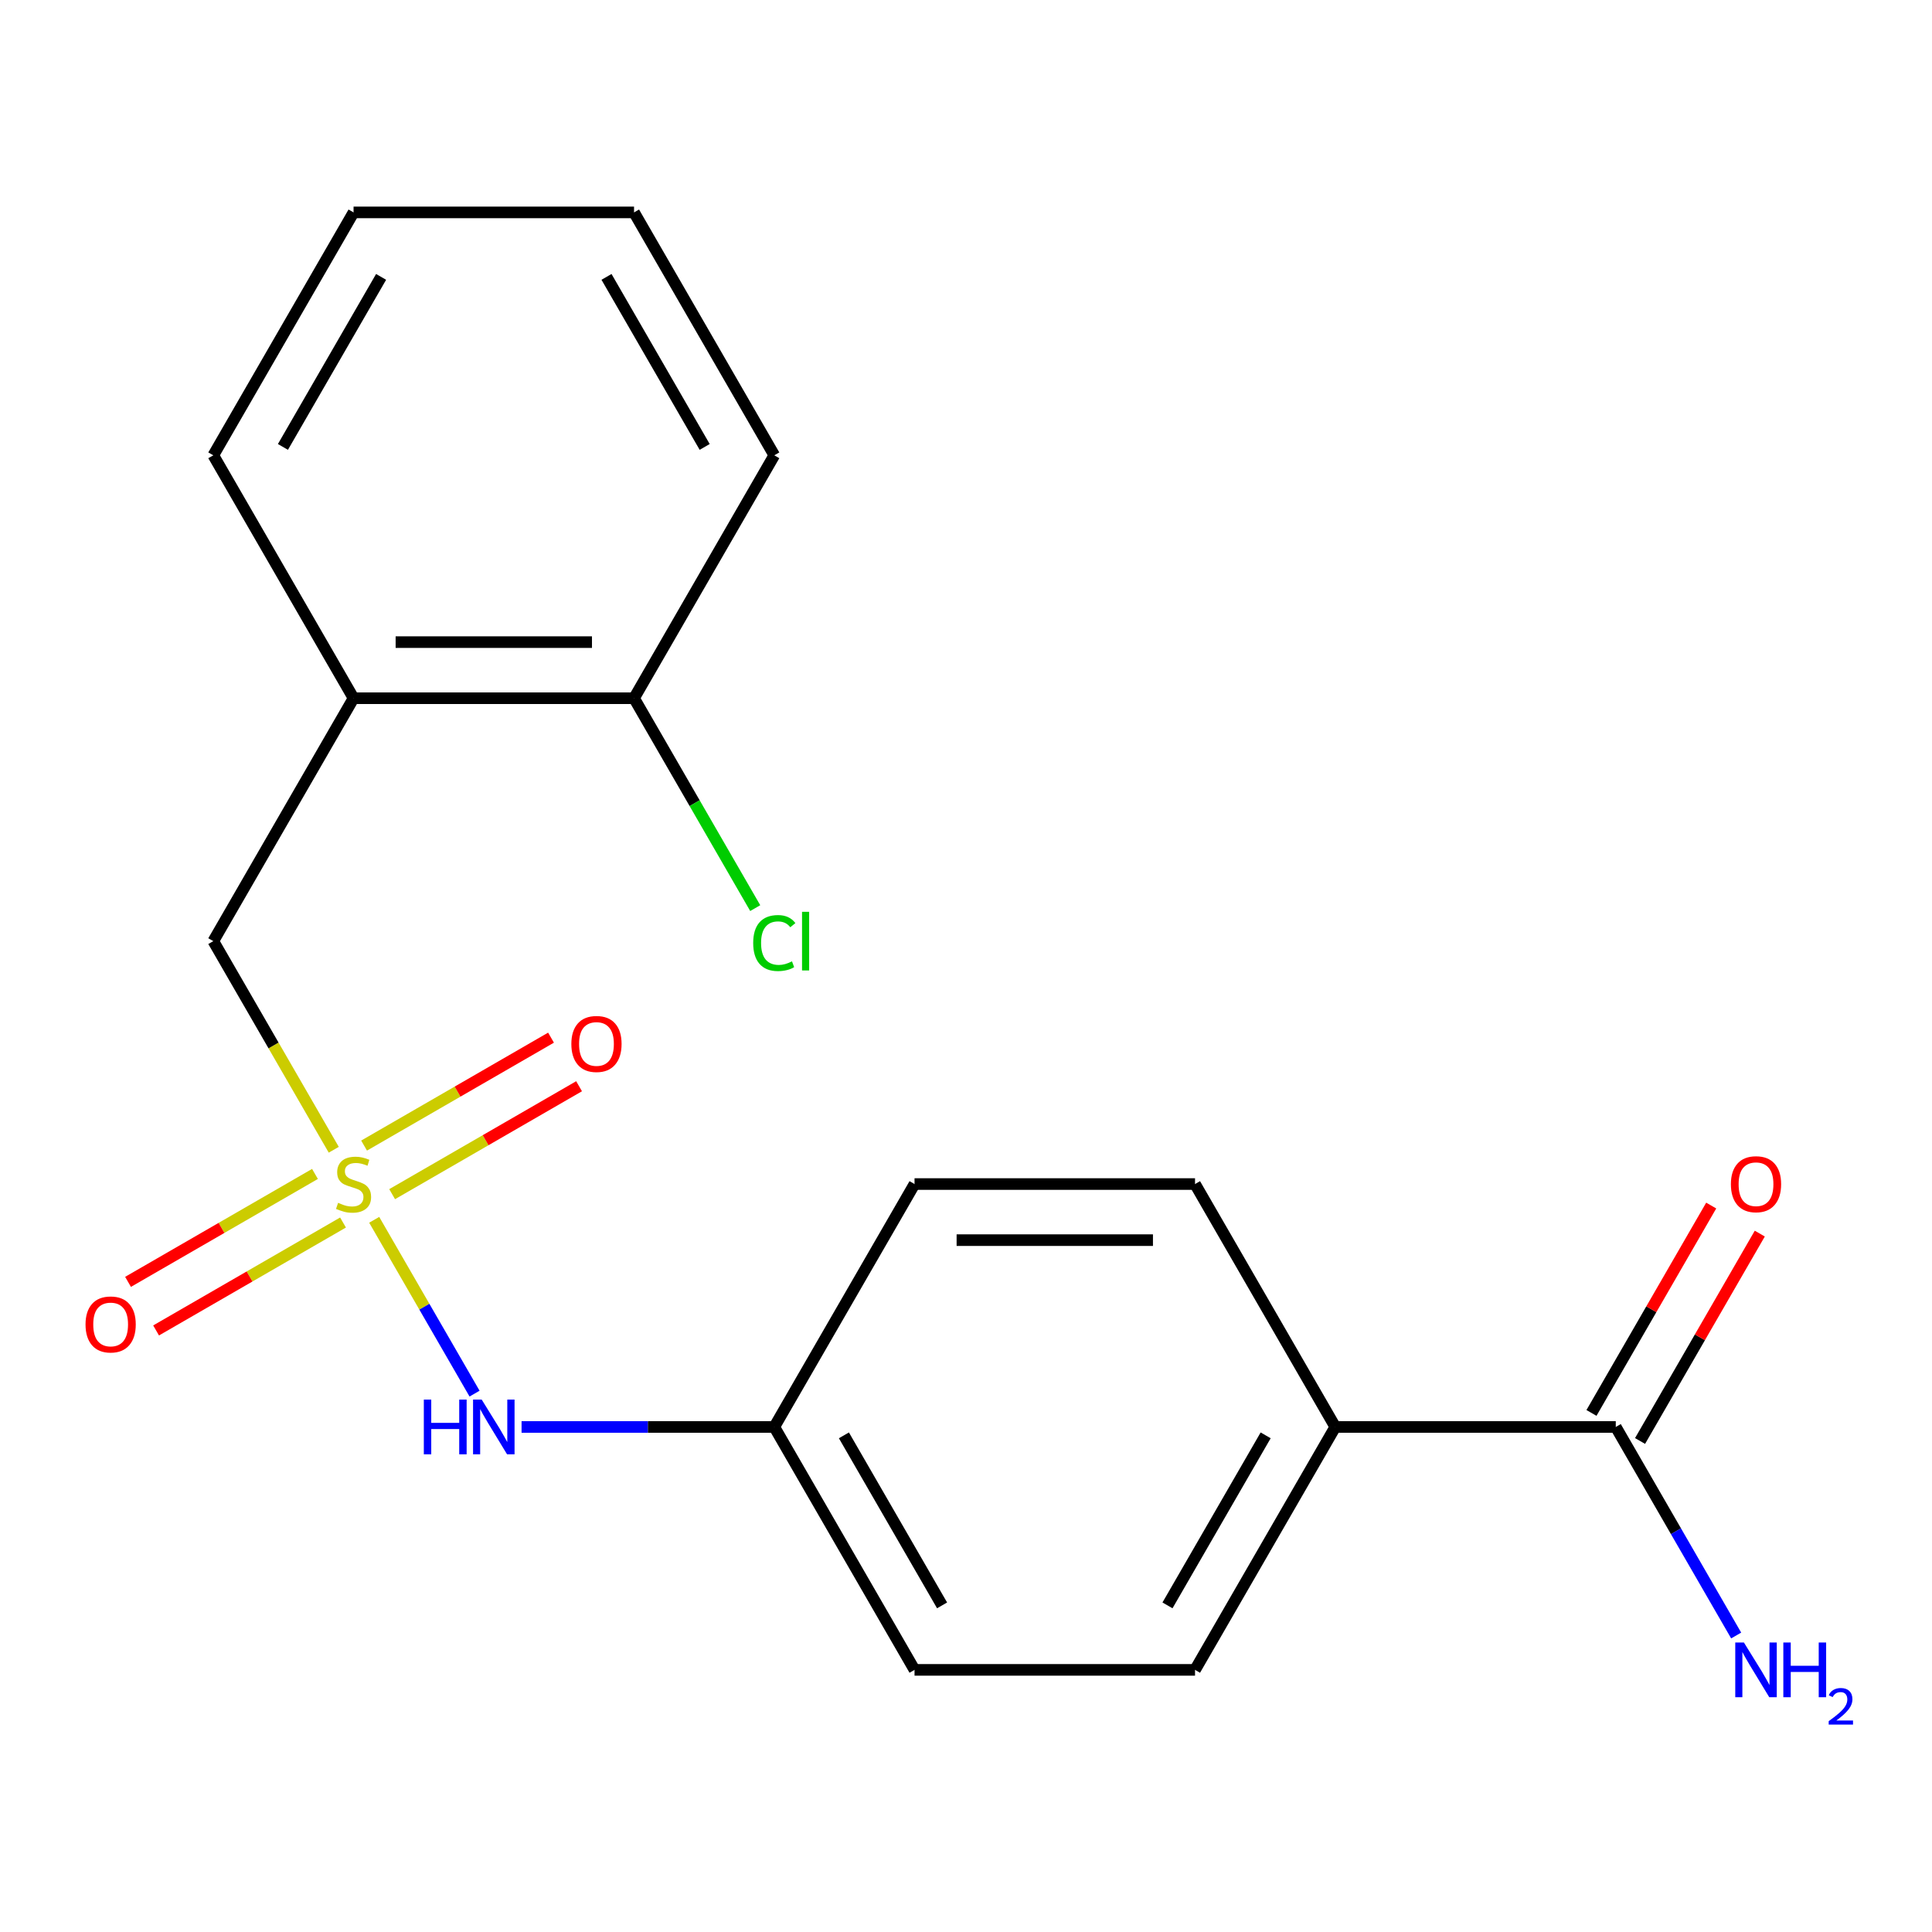 <?xml version='1.0' encoding='iso-8859-1'?>
<svg version='1.1' baseProfile='full'
              xmlns='http://www.w3.org/2000/svg'
                      xmlns:rdkit='http://www.rdkit.org/xml'
                      xmlns:xlink='http://www.w3.org/1999/xlink'
                  xml:space='preserve'
width='1000px' height='1000px' viewBox='0 0 1000 1000'>
<!-- END OF HEADER -->
<rect style='opacity:1.0;fill:#FFFFFF;stroke:none' width='1000' height='1000' x='0' y='0'> </rect>
<path class='bond-0' d='M 172.753,595.112 L 141.582,541.121' style='fill:none;fill-rule:evenodd;stroke:#CCCC00;stroke-width:6px;stroke-linecap:butt;stroke-linejoin:miter;stroke-opacity:1' />
<path class='bond-0' d='M 141.582,541.121 L 110.41,487.13' style='fill:none;fill-rule:evenodd;stroke:#000000;stroke-width:6px;stroke-linecap:butt;stroke-linejoin:miter;stroke-opacity:1' />
<path class='bond-1' d='M 193.687,631.371 L 219.658,676.354' style='fill:none;fill-rule:evenodd;stroke:#CCCC00;stroke-width:6px;stroke-linecap:butt;stroke-linejoin:miter;stroke-opacity:1' />
<path class='bond-1' d='M 219.658,676.354 L 245.629,721.337' style='fill:none;fill-rule:evenodd;stroke:#0000FF;stroke-width:6px;stroke-linecap:butt;stroke-linejoin:miter;stroke-opacity:1' />
<path class='bond-4' d='M 202.969,618.096 L 251.349,590.165' style='fill:none;fill-rule:evenodd;stroke:#CCCC00;stroke-width:6px;stroke-linecap:butt;stroke-linejoin:miter;stroke-opacity:1' />
<path class='bond-4' d='M 251.349,590.165 L 299.728,562.233' style='fill:none;fill-rule:evenodd;stroke:#FF0000;stroke-width:6px;stroke-linecap:butt;stroke-linejoin:miter;stroke-opacity:1' />
<path class='bond-4' d='M 188.451,592.95 L 236.831,565.018' style='fill:none;fill-rule:evenodd;stroke:#CCCC00;stroke-width:6px;stroke-linecap:butt;stroke-linejoin:miter;stroke-opacity:1' />
<path class='bond-4' d='M 236.831,565.018 L 285.21,537.087' style='fill:none;fill-rule:evenodd;stroke:#FF0000;stroke-width:6px;stroke-linecap:butt;stroke-linejoin:miter;stroke-opacity:1' />
<path class='bond-5' d='M 163.032,607.626 L 114.653,635.558' style='fill:none;fill-rule:evenodd;stroke:#CCCC00;stroke-width:6px;stroke-linecap:butt;stroke-linejoin:miter;stroke-opacity:1' />
<path class='bond-5' d='M 114.653,635.558 L 66.273,663.49' style='fill:none;fill-rule:evenodd;stroke:#FF0000;stroke-width:6px;stroke-linecap:butt;stroke-linejoin:miter;stroke-opacity:1' />
<path class='bond-5' d='M 177.55,632.772 L 129.171,660.704' style='fill:none;fill-rule:evenodd;stroke:#CCCC00;stroke-width:6px;stroke-linecap:butt;stroke-linejoin:miter;stroke-opacity:1' />
<path class='bond-5' d='M 129.171,660.704 L 80.792,688.636' style='fill:none;fill-rule:evenodd;stroke:#FF0000;stroke-width:6px;stroke-linecap:butt;stroke-linejoin:miter;stroke-opacity:1' />
<path class='bond-3' d='M 110.41,487.13 L 183.001,361.399' style='fill:none;fill-rule:evenodd;stroke:#000000;stroke-width:6px;stroke-linecap:butt;stroke-linejoin:miter;stroke-opacity:1' />
<path class='bond-11' d='M 269.961,738.592 L 335.367,738.592' style='fill:none;fill-rule:evenodd;stroke:#0000FF;stroke-width:6px;stroke-linecap:butt;stroke-linejoin:miter;stroke-opacity:1' />
<path class='bond-11' d='M 335.367,738.592 L 400.773,738.592' style='fill:none;fill-rule:evenodd;stroke:#000000;stroke-width:6px;stroke-linecap:butt;stroke-linejoin:miter;stroke-opacity:1' />
<path class='bond-2' d='M 836.318,738.592 L 691.136,738.592' style='fill:none;fill-rule:evenodd;stroke:#000000;stroke-width:6px;stroke-linecap:butt;stroke-linejoin:miter;stroke-opacity:1' />
<path class='bond-8' d='M 848.891,745.851 L 879.877,692.18' style='fill:none;fill-rule:evenodd;stroke:#000000;stroke-width:6px;stroke-linecap:butt;stroke-linejoin:miter;stroke-opacity:1' />
<path class='bond-8' d='M 879.877,692.18 L 910.864,638.51' style='fill:none;fill-rule:evenodd;stroke:#FF0000;stroke-width:6px;stroke-linecap:butt;stroke-linejoin:miter;stroke-opacity:1' />
<path class='bond-8' d='M 823.744,731.333 L 854.731,677.662' style='fill:none;fill-rule:evenodd;stroke:#000000;stroke-width:6px;stroke-linecap:butt;stroke-linejoin:miter;stroke-opacity:1' />
<path class='bond-8' d='M 854.731,677.662 L 885.718,623.992' style='fill:none;fill-rule:evenodd;stroke:#FF0000;stroke-width:6px;stroke-linecap:butt;stroke-linejoin:miter;stroke-opacity:1' />
<path class='bond-12' d='M 836.318,738.592 L 867.477,792.563' style='fill:none;fill-rule:evenodd;stroke:#000000;stroke-width:6px;stroke-linecap:butt;stroke-linejoin:miter;stroke-opacity:1' />
<path class='bond-12' d='M 867.477,792.563 L 898.637,846.533' style='fill:none;fill-rule:evenodd;stroke:#0000FF;stroke-width:6px;stroke-linecap:butt;stroke-linejoin:miter;stroke-opacity:1' />
<path class='bond-7' d='M 183.001,361.399 L 328.182,361.399' style='fill:none;fill-rule:evenodd;stroke:#000000;stroke-width:6px;stroke-linecap:butt;stroke-linejoin:miter;stroke-opacity:1' />
<path class='bond-7' d='M 204.778,332.363 L 306.405,332.363' style='fill:none;fill-rule:evenodd;stroke:#000000;stroke-width:6px;stroke-linecap:butt;stroke-linejoin:miter;stroke-opacity:1' />
<path class='bond-16' d='M 183.001,361.399 L 110.41,235.669' style='fill:none;fill-rule:evenodd;stroke:#000000;stroke-width:6px;stroke-linecap:butt;stroke-linejoin:miter;stroke-opacity:1' />
<path class='bond-6' d='M 691.136,738.592 L 618.545,864.323' style='fill:none;fill-rule:evenodd;stroke:#000000;stroke-width:6px;stroke-linecap:butt;stroke-linejoin:miter;stroke-opacity:1' />
<path class='bond-6' d='M 655.101,742.934 L 604.288,830.945' style='fill:none;fill-rule:evenodd;stroke:#000000;stroke-width:6px;stroke-linecap:butt;stroke-linejoin:miter;stroke-opacity:1' />
<path class='bond-20' d='M 691.136,738.592 L 618.545,612.861' style='fill:none;fill-rule:evenodd;stroke:#000000;stroke-width:6px;stroke-linecap:butt;stroke-linejoin:miter;stroke-opacity:1' />
<path class='bond-13' d='M 328.182,361.399 L 359.544,415.72' style='fill:none;fill-rule:evenodd;stroke:#000000;stroke-width:6px;stroke-linecap:butt;stroke-linejoin:miter;stroke-opacity:1' />
<path class='bond-13' d='M 359.544,415.72 L 390.906,470.041' style='fill:none;fill-rule:evenodd;stroke:#00CC00;stroke-width:6px;stroke-linecap:butt;stroke-linejoin:miter;stroke-opacity:1' />
<path class='bond-17' d='M 328.182,361.399 L 400.773,235.669' style='fill:none;fill-rule:evenodd;stroke:#000000;stroke-width:6px;stroke-linecap:butt;stroke-linejoin:miter;stroke-opacity:1' />
<path class='bond-9' d='M 618.545,864.323 L 473.364,864.323' style='fill:none;fill-rule:evenodd;stroke:#000000;stroke-width:6px;stroke-linecap:butt;stroke-linejoin:miter;stroke-opacity:1' />
<path class='bond-10' d='M 618.545,612.861 L 473.364,612.861' style='fill:none;fill-rule:evenodd;stroke:#000000;stroke-width:6px;stroke-linecap:butt;stroke-linejoin:miter;stroke-opacity:1' />
<path class='bond-10' d='M 596.768,641.897 L 495.141,641.897' style='fill:none;fill-rule:evenodd;stroke:#000000;stroke-width:6px;stroke-linecap:butt;stroke-linejoin:miter;stroke-opacity:1' />
<path class='bond-14' d='M 400.773,738.592 L 473.364,612.861' style='fill:none;fill-rule:evenodd;stroke:#000000;stroke-width:6px;stroke-linecap:butt;stroke-linejoin:miter;stroke-opacity:1' />
<path class='bond-15' d='M 400.773,738.592 L 473.364,864.323' style='fill:none;fill-rule:evenodd;stroke:#000000;stroke-width:6px;stroke-linecap:butt;stroke-linejoin:miter;stroke-opacity:1' />
<path class='bond-15' d='M 436.808,742.934 L 487.621,830.945' style='fill:none;fill-rule:evenodd;stroke:#000000;stroke-width:6px;stroke-linecap:butt;stroke-linejoin:miter;stroke-opacity:1' />
<path class='bond-18' d='M 110.41,235.669 L 183.001,109.938' style='fill:none;fill-rule:evenodd;stroke:#000000;stroke-width:6px;stroke-linecap:butt;stroke-linejoin:miter;stroke-opacity:1' />
<path class='bond-18' d='M 146.445,231.327 L 197.258,143.316' style='fill:none;fill-rule:evenodd;stroke:#000000;stroke-width:6px;stroke-linecap:butt;stroke-linejoin:miter;stroke-opacity:1' />
<path class='bond-21' d='M 400.773,235.669 L 328.182,109.938' style='fill:none;fill-rule:evenodd;stroke:#000000;stroke-width:6px;stroke-linecap:butt;stroke-linejoin:miter;stroke-opacity:1' />
<path class='bond-21' d='M 364.738,231.327 L 313.925,143.316' style='fill:none;fill-rule:evenodd;stroke:#000000;stroke-width:6px;stroke-linecap:butt;stroke-linejoin:miter;stroke-opacity:1' />
<path class='bond-19' d='M 183.001,109.938 L 328.182,109.938' style='fill:none;fill-rule:evenodd;stroke:#000000;stroke-width:6px;stroke-linecap:butt;stroke-linejoin:miter;stroke-opacity:1' />
<path  class='atom-0' d='M 175.001 622.581
Q 175.321 622.701, 176.641 623.261
Q 177.961 623.821, 179.401 624.181
Q 180.881 624.501, 182.321 624.501
Q 185.001 624.501, 186.561 623.221
Q 188.121 621.901, 188.121 619.621
Q 188.121 618.061, 187.321 617.101
Q 186.561 616.141, 185.361 615.621
Q 184.161 615.101, 182.161 614.501
Q 179.641 613.741, 178.121 613.021
Q 176.641 612.301, 175.561 610.781
Q 174.521 609.261, 174.521 606.701
Q 174.521 603.141, 176.921 600.941
Q 179.361 598.741, 184.161 598.741
Q 187.441 598.741, 191.161 600.301
L 190.241 603.381
Q 186.841 601.981, 184.281 601.981
Q 181.521 601.981, 180.001 603.141
Q 178.481 604.261, 178.521 606.221
Q 178.521 607.741, 179.281 608.661
Q 180.081 609.581, 181.201 610.101
Q 182.361 610.621, 184.281 611.221
Q 186.841 612.021, 188.361 612.821
Q 189.881 613.621, 190.961 615.261
Q 192.081 616.861, 192.081 619.621
Q 192.081 623.541, 189.441 625.661
Q 186.841 627.741, 182.481 627.741
Q 179.961 627.741, 178.041 627.181
Q 176.161 626.661, 173.921 625.741
L 175.001 622.581
' fill='#CCCC00'/>
<path  class='atom-2' d='M 219.372 724.432
L 223.212 724.432
L 223.212 736.472
L 237.692 736.472
L 237.692 724.432
L 241.532 724.432
L 241.532 752.752
L 237.692 752.752
L 237.692 739.672
L 223.212 739.672
L 223.212 752.752
L 219.372 752.752
L 219.372 724.432
' fill='#0000FF'/>
<path  class='atom-2' d='M 249.332 724.432
L 258.612 739.432
Q 259.532 740.912, 261.012 743.592
Q 262.492 746.272, 262.572 746.432
L 262.572 724.432
L 266.332 724.432
L 266.332 752.752
L 262.452 752.752
L 252.492 736.352
Q 251.332 734.432, 250.092 732.232
Q 248.892 730.032, 248.532 729.352
L 248.532 752.752
L 244.852 752.752
L 244.852 724.432
L 249.332 724.432
' fill='#0000FF'/>
<path  class='atom-5' d='M 295.732 540.35
Q 295.732 533.55, 299.092 529.75
Q 302.452 525.95, 308.732 525.95
Q 315.012 525.95, 318.372 529.75
Q 321.732 533.55, 321.732 540.35
Q 321.732 547.23, 318.332 551.15
Q 314.932 555.03, 308.732 555.03
Q 302.492 555.03, 299.092 551.15
Q 295.732 547.27, 295.732 540.35
M 308.732 551.83
Q 313.052 551.83, 315.372 548.95
Q 317.732 546.03, 317.732 540.35
Q 317.732 534.79, 315.372 531.99
Q 313.052 529.15, 308.732 529.15
Q 304.412 529.15, 302.052 531.95
Q 299.732 534.75, 299.732 540.35
Q 299.732 546.07, 302.052 548.95
Q 304.412 551.83, 308.732 551.83
' fill='#FF0000'/>
<path  class='atom-6' d='M 44.27 685.532
Q 44.27 678.732, 47.63 674.932
Q 50.99 671.132, 57.27 671.132
Q 63.55 671.132, 66.91 674.932
Q 70.27 678.732, 70.27 685.532
Q 70.27 692.412, 66.87 696.332
Q 63.47 700.212, 57.27 700.212
Q 51.03 700.212, 47.63 696.332
Q 44.27 692.452, 44.27 685.532
M 57.27 697.012
Q 61.59 697.012, 63.91 694.132
Q 66.27 691.212, 66.27 685.532
Q 66.27 679.972, 63.91 677.172
Q 61.59 674.332, 57.27 674.332
Q 52.95 674.332, 50.59 677.132
Q 48.27 679.932, 48.27 685.532
Q 48.27 691.252, 50.59 694.132
Q 52.95 697.012, 57.27 697.012
' fill='#FF0000'/>
<path  class='atom-9' d='M 895.908 612.941
Q 895.908 606.141, 899.268 602.341
Q 902.628 598.541, 908.908 598.541
Q 915.188 598.541, 918.548 602.341
Q 921.908 606.141, 921.908 612.941
Q 921.908 619.821, 918.508 623.741
Q 915.108 627.621, 908.908 627.621
Q 902.668 627.621, 899.268 623.741
Q 895.908 619.861, 895.908 612.941
M 908.908 624.421
Q 913.228 624.421, 915.548 621.541
Q 917.908 618.621, 917.908 612.941
Q 917.908 607.381, 915.548 604.581
Q 913.228 601.741, 908.908 601.741
Q 904.588 601.741, 902.228 604.541
Q 899.908 607.341, 899.908 612.941
Q 899.908 618.661, 902.228 621.541
Q 904.588 624.421, 908.908 624.421
' fill='#FF0000'/>
<path  class='atom-13' d='M 902.648 850.163
L 911.928 865.163
Q 912.848 866.643, 914.328 869.323
Q 915.808 872.003, 915.888 872.163
L 915.888 850.163
L 919.648 850.163
L 919.648 878.483
L 915.768 878.483
L 905.808 862.083
Q 904.648 860.163, 903.408 857.963
Q 902.208 855.763, 901.848 855.083
L 901.848 878.483
L 898.168 878.483
L 898.168 850.163
L 902.648 850.163
' fill='#0000FF'/>
<path  class='atom-13' d='M 923.048 850.163
L 926.888 850.163
L 926.888 862.203
L 941.368 862.203
L 941.368 850.163
L 945.208 850.163
L 945.208 878.483
L 941.368 878.483
L 941.368 865.403
L 926.888 865.403
L 926.888 878.483
L 923.048 878.483
L 923.048 850.163
' fill='#0000FF'/>
<path  class='atom-13' d='M 946.581 877.489
Q 947.267 875.721, 948.904 874.744
Q 950.541 873.741, 952.811 873.741
Q 955.636 873.741, 957.22 875.272
Q 958.804 876.803, 958.804 879.522
Q 958.804 882.294, 956.745 884.881
Q 954.712 887.469, 950.488 890.531
L 959.121 890.531
L 959.121 892.643
L 946.528 892.643
L 946.528 890.874
Q 950.013 888.393, 952.072 886.545
Q 954.158 884.697, 955.161 883.033
Q 956.164 881.37, 956.164 879.654
Q 956.164 877.859, 955.267 876.856
Q 954.369 875.853, 952.811 875.853
Q 951.307 875.853, 950.303 876.46
Q 949.3 877.067, 948.587 878.413
L 946.581 877.489
' fill='#0000FF'/>
<path  class='atom-14' d='M 389.853 488.11
Q 389.853 481.07, 393.133 477.39
Q 396.453 473.67, 402.733 473.67
Q 408.573 473.67, 411.693 477.79
L 409.053 479.95
Q 406.773 476.95, 402.733 476.95
Q 398.453 476.95, 396.173 479.83
Q 393.933 482.67, 393.933 488.11
Q 393.933 493.71, 396.253 496.59
Q 398.613 499.47, 403.173 499.47
Q 406.293 499.47, 409.933 497.59
L 411.053 500.59
Q 409.573 501.55, 407.333 502.11
Q 405.093 502.67, 402.613 502.67
Q 396.453 502.67, 393.133 498.91
Q 389.853 495.15, 389.853 488.11
' fill='#00CC00'/>
<path  class='atom-14' d='M 415.133 471.95
L 418.813 471.95
L 418.813 502.31
L 415.133 502.31
L 415.133 471.95
' fill='#00CC00'/>
</svg>
